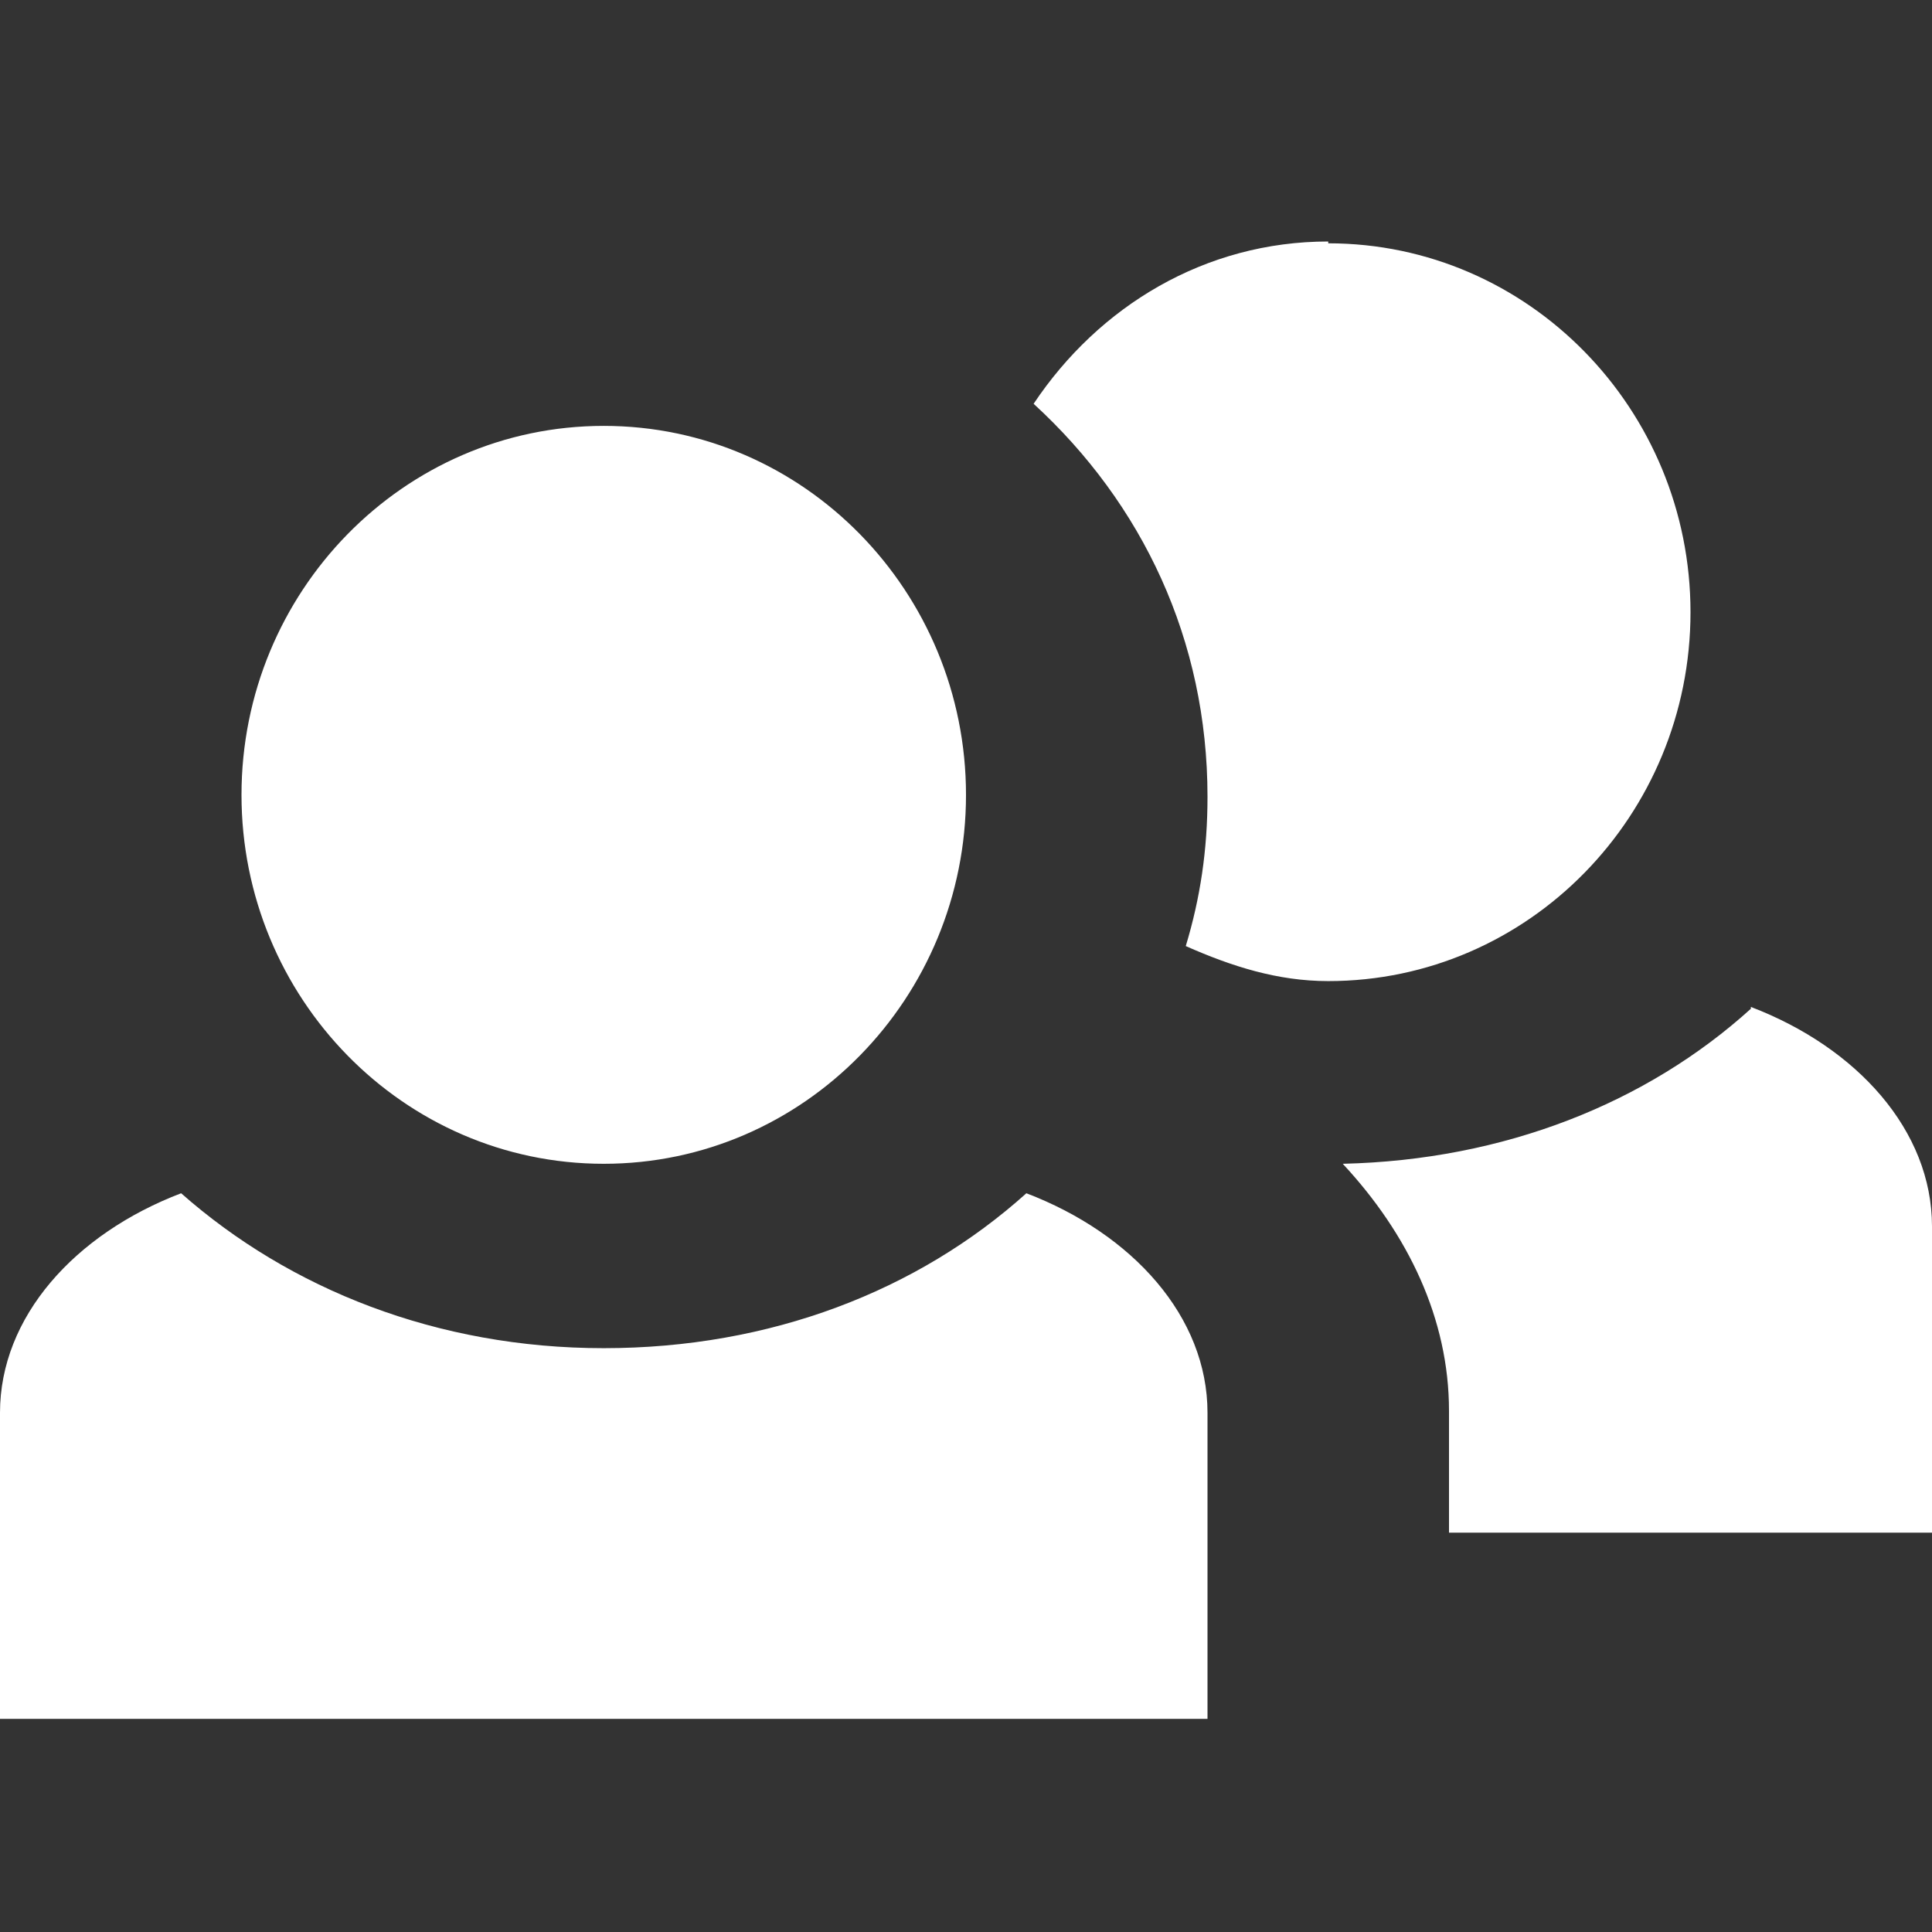 <svg width="16" height="16" viewBox="0 0 16 16" fill="none" xmlns="http://www.w3.org/2000/svg">
<rect x="0" y="0" width="16" height="16" fill="#333333" stroke="none"/>
<path d="M11 2C9.98 2 9.1 2.535 8.56 3.344C9.46 4.169 10 5.299 10 6.598C10 7.041 9.94 7.438 9.82 7.835C10.2 8.003 10.58 8.125 11 8.125C12.66 8.125 14 6.751 14 5.07C14 3.39 12.66 2.015 11 2.015V2ZM5 3.527C3.34 3.527 2 4.902 2 6.583C2 8.263 3.34 9.638 5 9.638C6.66 9.638 8 8.263 8 6.583C8 4.902 6.66 3.527 5 3.527ZM14.5 8.354C13.64 9.133 12.46 9.607 11.12 9.638C11.66 10.218 12 10.921 12 11.684V12.693H16V10.157C16 9.363 15.38 8.675 14.5 8.339V8.354ZM1.5 9.882C0.62 10.218 0 10.905 0 11.7V14.235H10V11.7C10 10.905 9.38 10.218 8.5 9.882C7.6 10.691 6.38 11.165 5 11.165C3.62 11.165 2.4 10.676 1.5 9.882Z" fill="white"/>
</svg>
